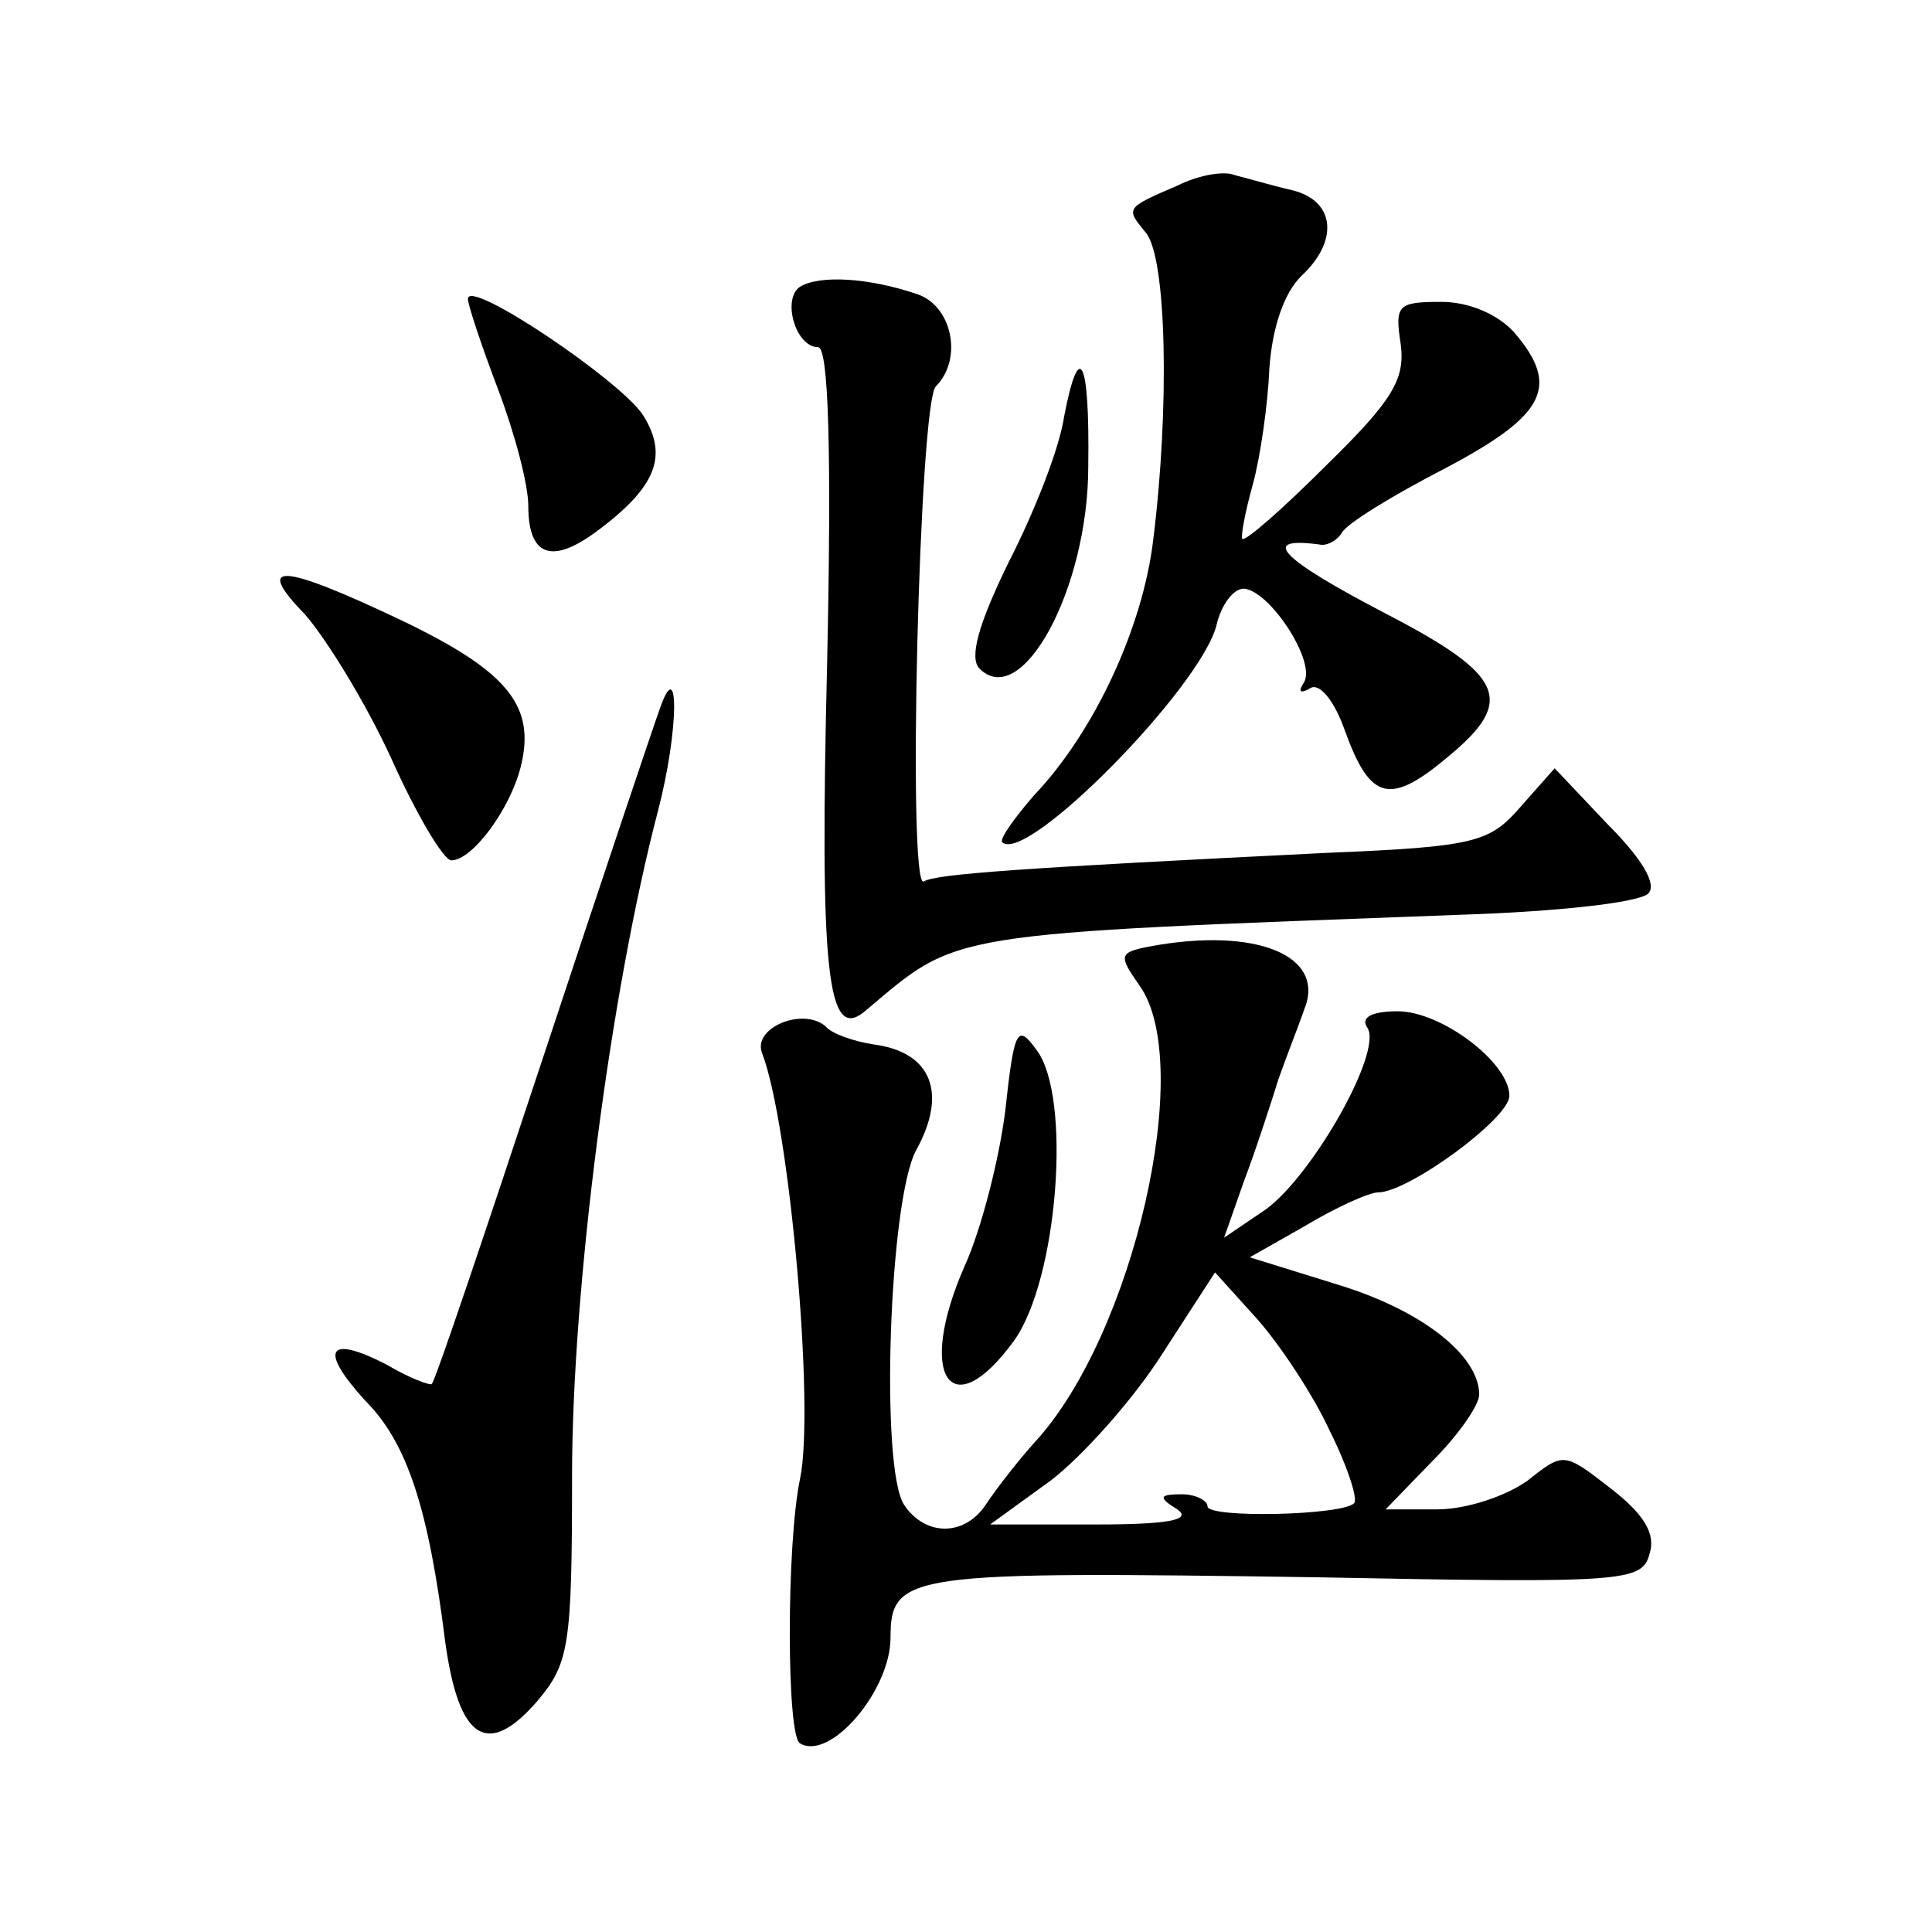 <?xml version="1.0" standalone="no"?>
<!DOCTYPE svg PUBLIC "-//W3C//DTD SVG 20010904//EN"
 "http://www.w3.org/TR/2001/REC-SVG-20010904/DTD/svg10.dtd">
<svg version="1.0" xmlns="http://www.w3.org/2000/svg"
 width="128pt" height="128pt" viewBox="0 0 128 128"
 preserveAspectRatio="xMidYMid meet">
<g transform="translate(0,128) scale(0.1,-0.1)"
fill="#0" stroke="none">
<path d="M780 1157 c-35 -15 -34 -15 -21 -31 14 -16 16 -116 5 -204 -7 -58 -39
-127 -79 -169 -13 -15 -23 -29 -21 -31 16 -15 132 103 142 144 3 13 11 24 18 24
17 -1 48 -48 40 -62 -4 -6 -3 -8 4 -4 6 4 16 -8 23 -28 17 -47 30 -50 70 -16 43
36 35 53 -42 93 -73 38 -85 52 -43 46 4 0 10 3 13 8 3 6 34 25 69 43 66 35 76 54
45 90 -11 12 -30 20 -48 20 -29 0 -31 -2 -27 -28 3 -23 -5 -37 -49 -80 -29 -29
-54 -51 -56 -49 -1 2 2 18 7 36 5 18 10 53 11 77 2 28 10 50 21 61 25 23 23 50
-6 57 -13 3 -30 8 -38 10 -7 3 -24 0 -38 -7z M530 1090 c-12 -8 -3 -40 12 -40 7
0 9 -70 6 -209 -5 -205 0 -252 25 -231 63 53 49 51 396 64 62 2 117 8 123 14 6
6 -4 23 -27 46 l-35 37 -23 -26 c-20 -23 -30 -26 -127 -30 -203 -10 -260 -14 -268
-19 -11 -6 -3 317 8 328 18 18 11 53 -12 61 -32 11 -65 13 -78 5z M310 1082 c0
-4 9 -31 20 -60 11 -29 20 -63 20 -77 0 -33 15 -39 44 -18 41 30 49 51 32 78 -15
23 -116 91 -116 77z M705 1004 c-3 -21 -20 -64 -37 -97 -20 -41 -26 -63 -19 -70
28 -28 72 53 72 134 1 72 -6 85 -16 33z M202 873 c14 -16 40 -58 57 -95 17 -38
35 -68 40 -68 14 0 39 34 46 62 10 40 -8 63 -79 97 -80 38 -98 39 -64 4z M437 810
c-3 -8 -38 -112 -77 -230 -39 -118 -72 -216 -74 -217 -1 -1 -15 4 -30 13 -39 20
-45 10 -14 -24 28 -28 42 -72 53 -160 9 -65 28 -77 61 -39 21 25 23 36 23 149 0
123 25 319 57 441 14 54 14 105 1 67z M762 653 c-21 -4 -21 -6 -7 -26 37 -52 -4
-231 -69 -302 -10 -11 -25 -30 -33 -42 -14 -21 -40 -21 -54 0 -16 24 -10 202 8
235 21 38 10 65 -28 70 -13 2 -28 7 -32 12 -15 13 -49 -1 -42 -18 18 -47 35 -235
25 -282 -9 -43 -9 -170 0 -175 20 -12 60 35 60 70 0 43 12 44 283 40 206 -4 215
-3 220 16 4 13 -4 26 -26 43 -31 24 -31 24 -55 5 -14 -10 -40 -19 -60 -19 l-34
0 31 32 c17 17 31 37 31 44 0 26 -38 56 -94 73 l-58 18 37 21 c20 12 42 22 48 22
20 0 87 49 87 64 0 22 -45 56 -74 56 -17 0 -25 -4 -20 -11 10 -16 -36 -97 -67 -120
l-28 -19 13 37 c8 21 18 52 23 68 6 17 14 37 17 46 15 36 -32 55 -102 42z m119
-321 c12 -24 19 -46 16 -48 -8 -8 -97 -10 -97 -2 0 4 -8 8 -17 8 -15 0 -16 -2 -3
-10 10 -7 -6 -10 -54 -10 l-70 0 40 29 c21 16 55 54 74 84 l35 54 28 -31 c15 -17
37 -50 48 -74z M666 544 c-4 -32 -16 -79 -27 -103 -32 -73 -9 -107 33 -49 29 41
38 161 15 192 -13 18 -15 15 -21 -40z"/>
</g>
</svg>

